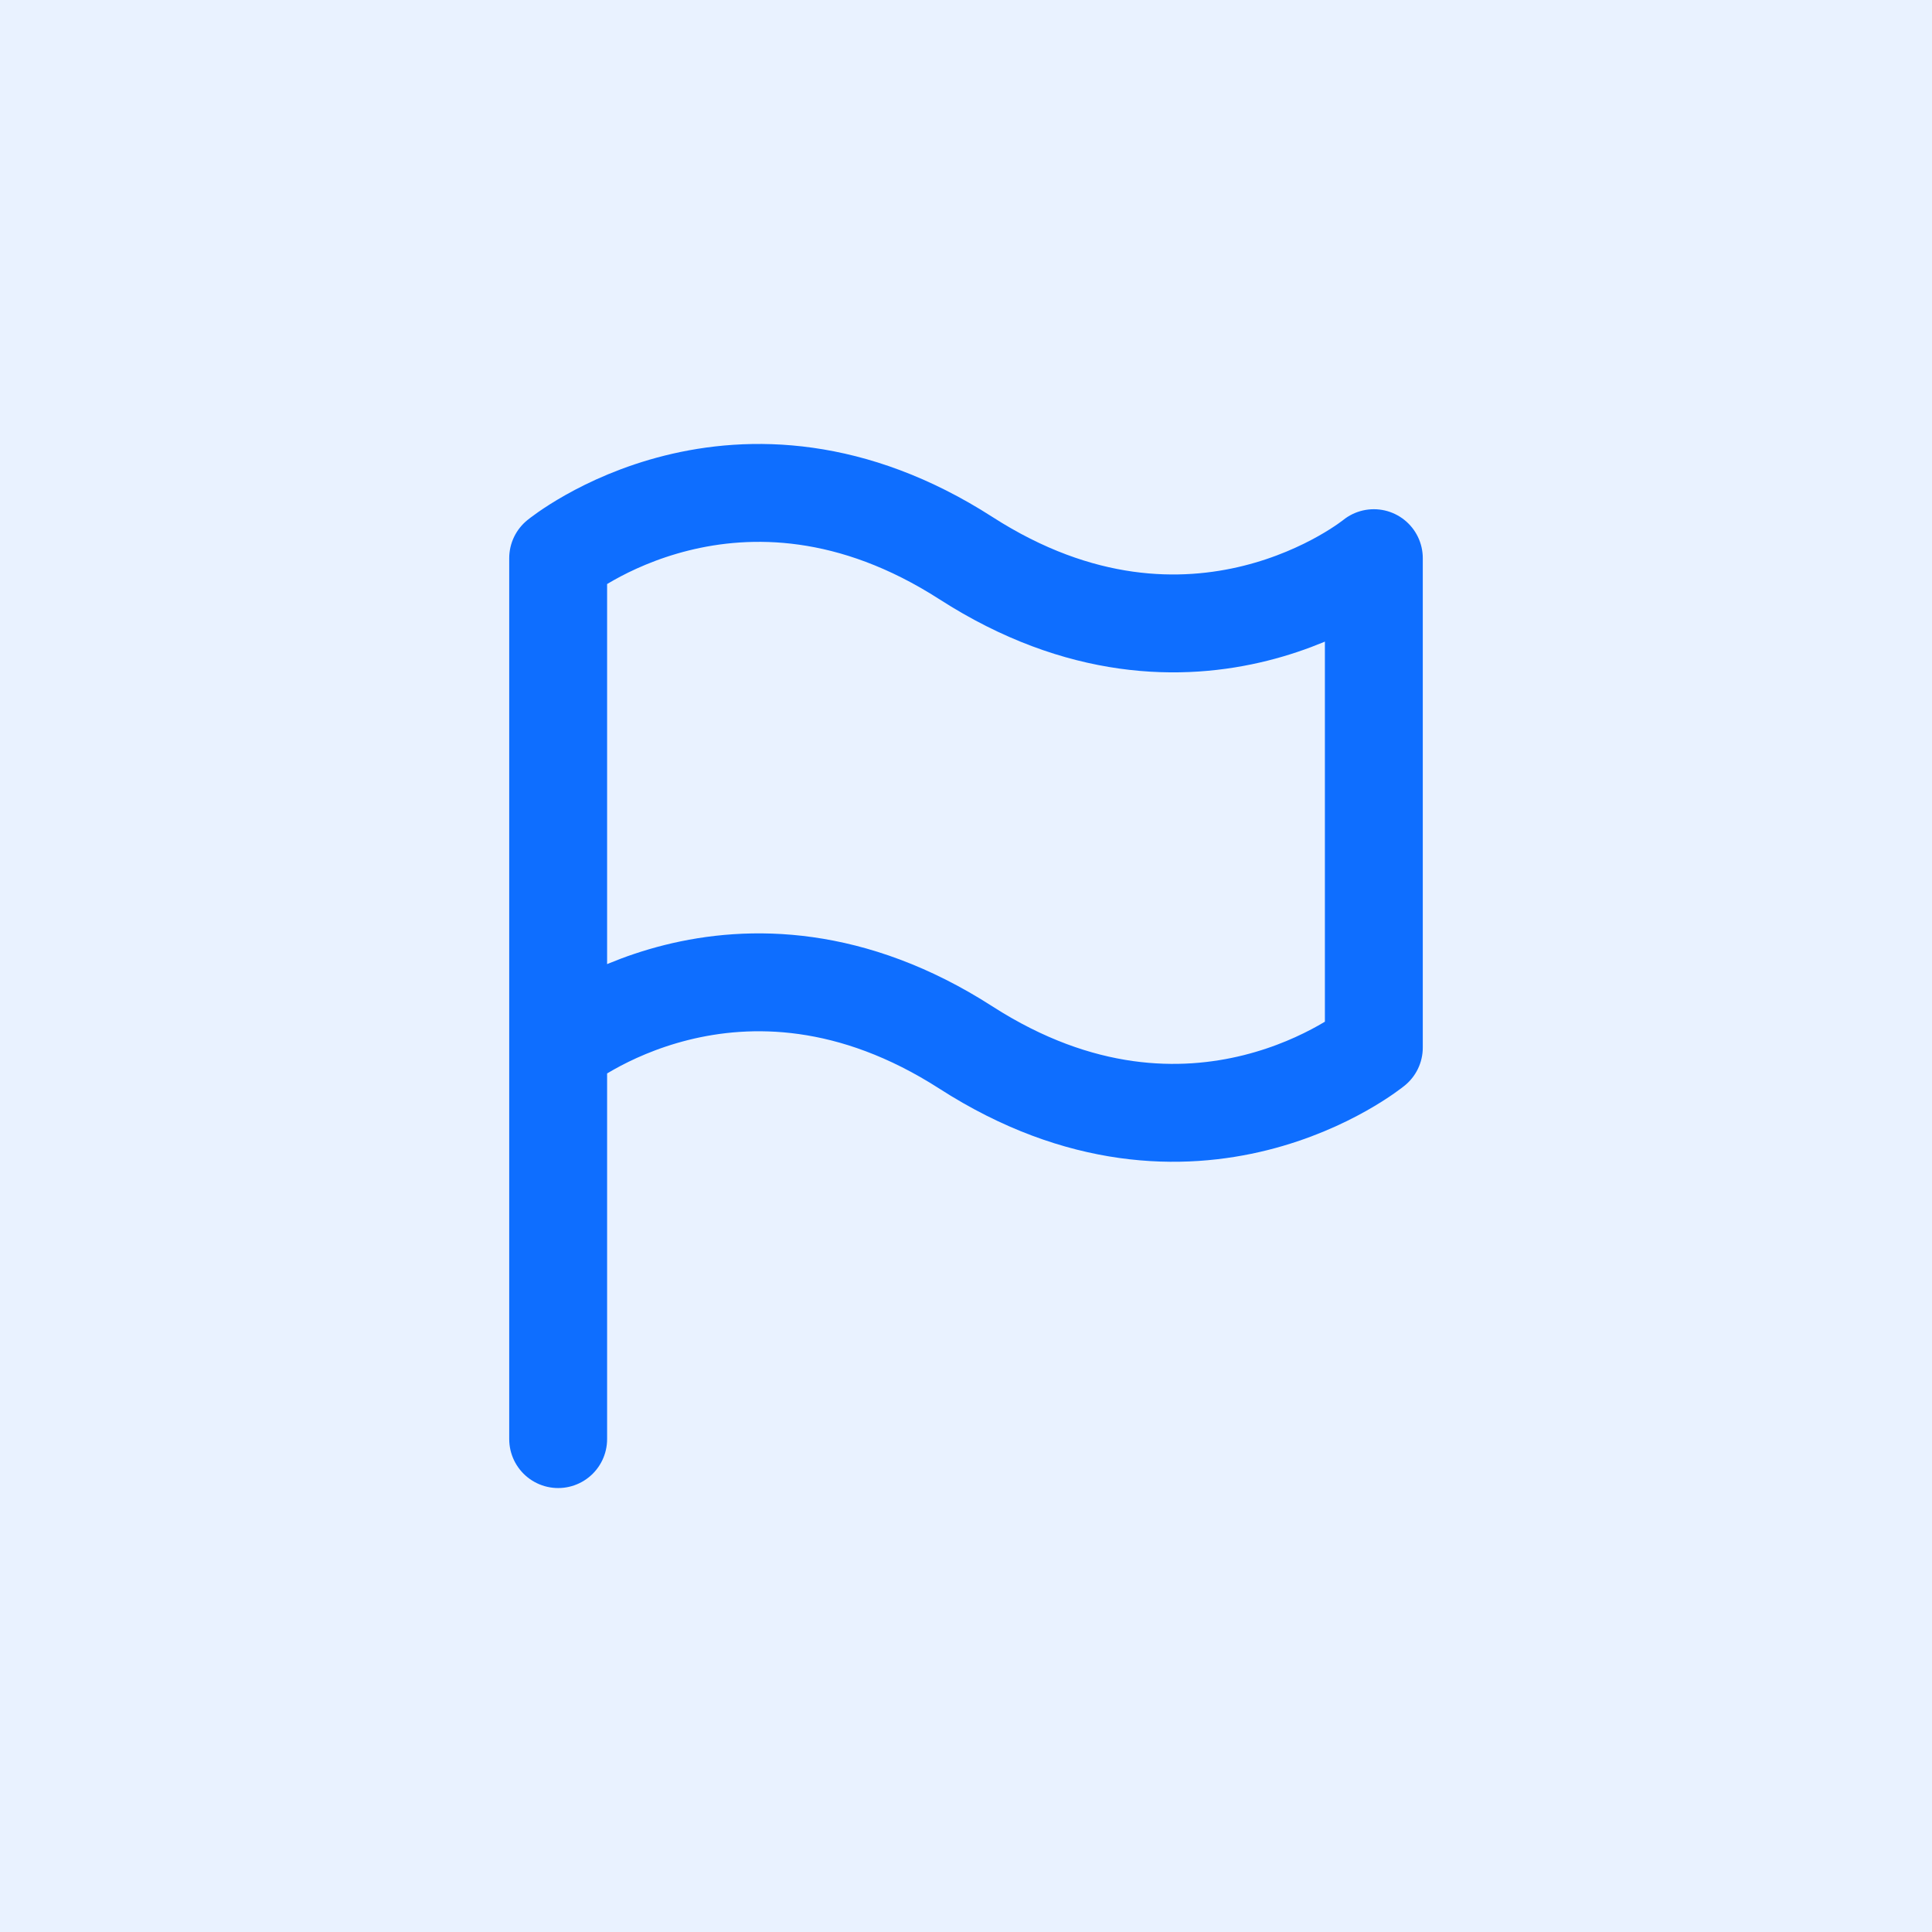 <svg width="72" height="72" viewBox="0 0 72 72" fill="none" xmlns="http://www.w3.org/2000/svg">
<rect width="72" height="72" fill="#E9F2FF"/>
<path d="M20.801 53.631V39.04V53.631ZM20.801 39.04V20.801C20.801 20.801 27.488 15.329 36 20.801C44.512 26.273 51.199 20.801 51.199 20.801V39.04C51.199 39.04 44.512 44.512 36 39.04C27.488 33.568 20.801 39.04 20.801 39.04Z" stroke="#0E6EFF" stroke-width="3.648" stroke-linecap="round" stroke-linejoin="round"/>
</svg>
